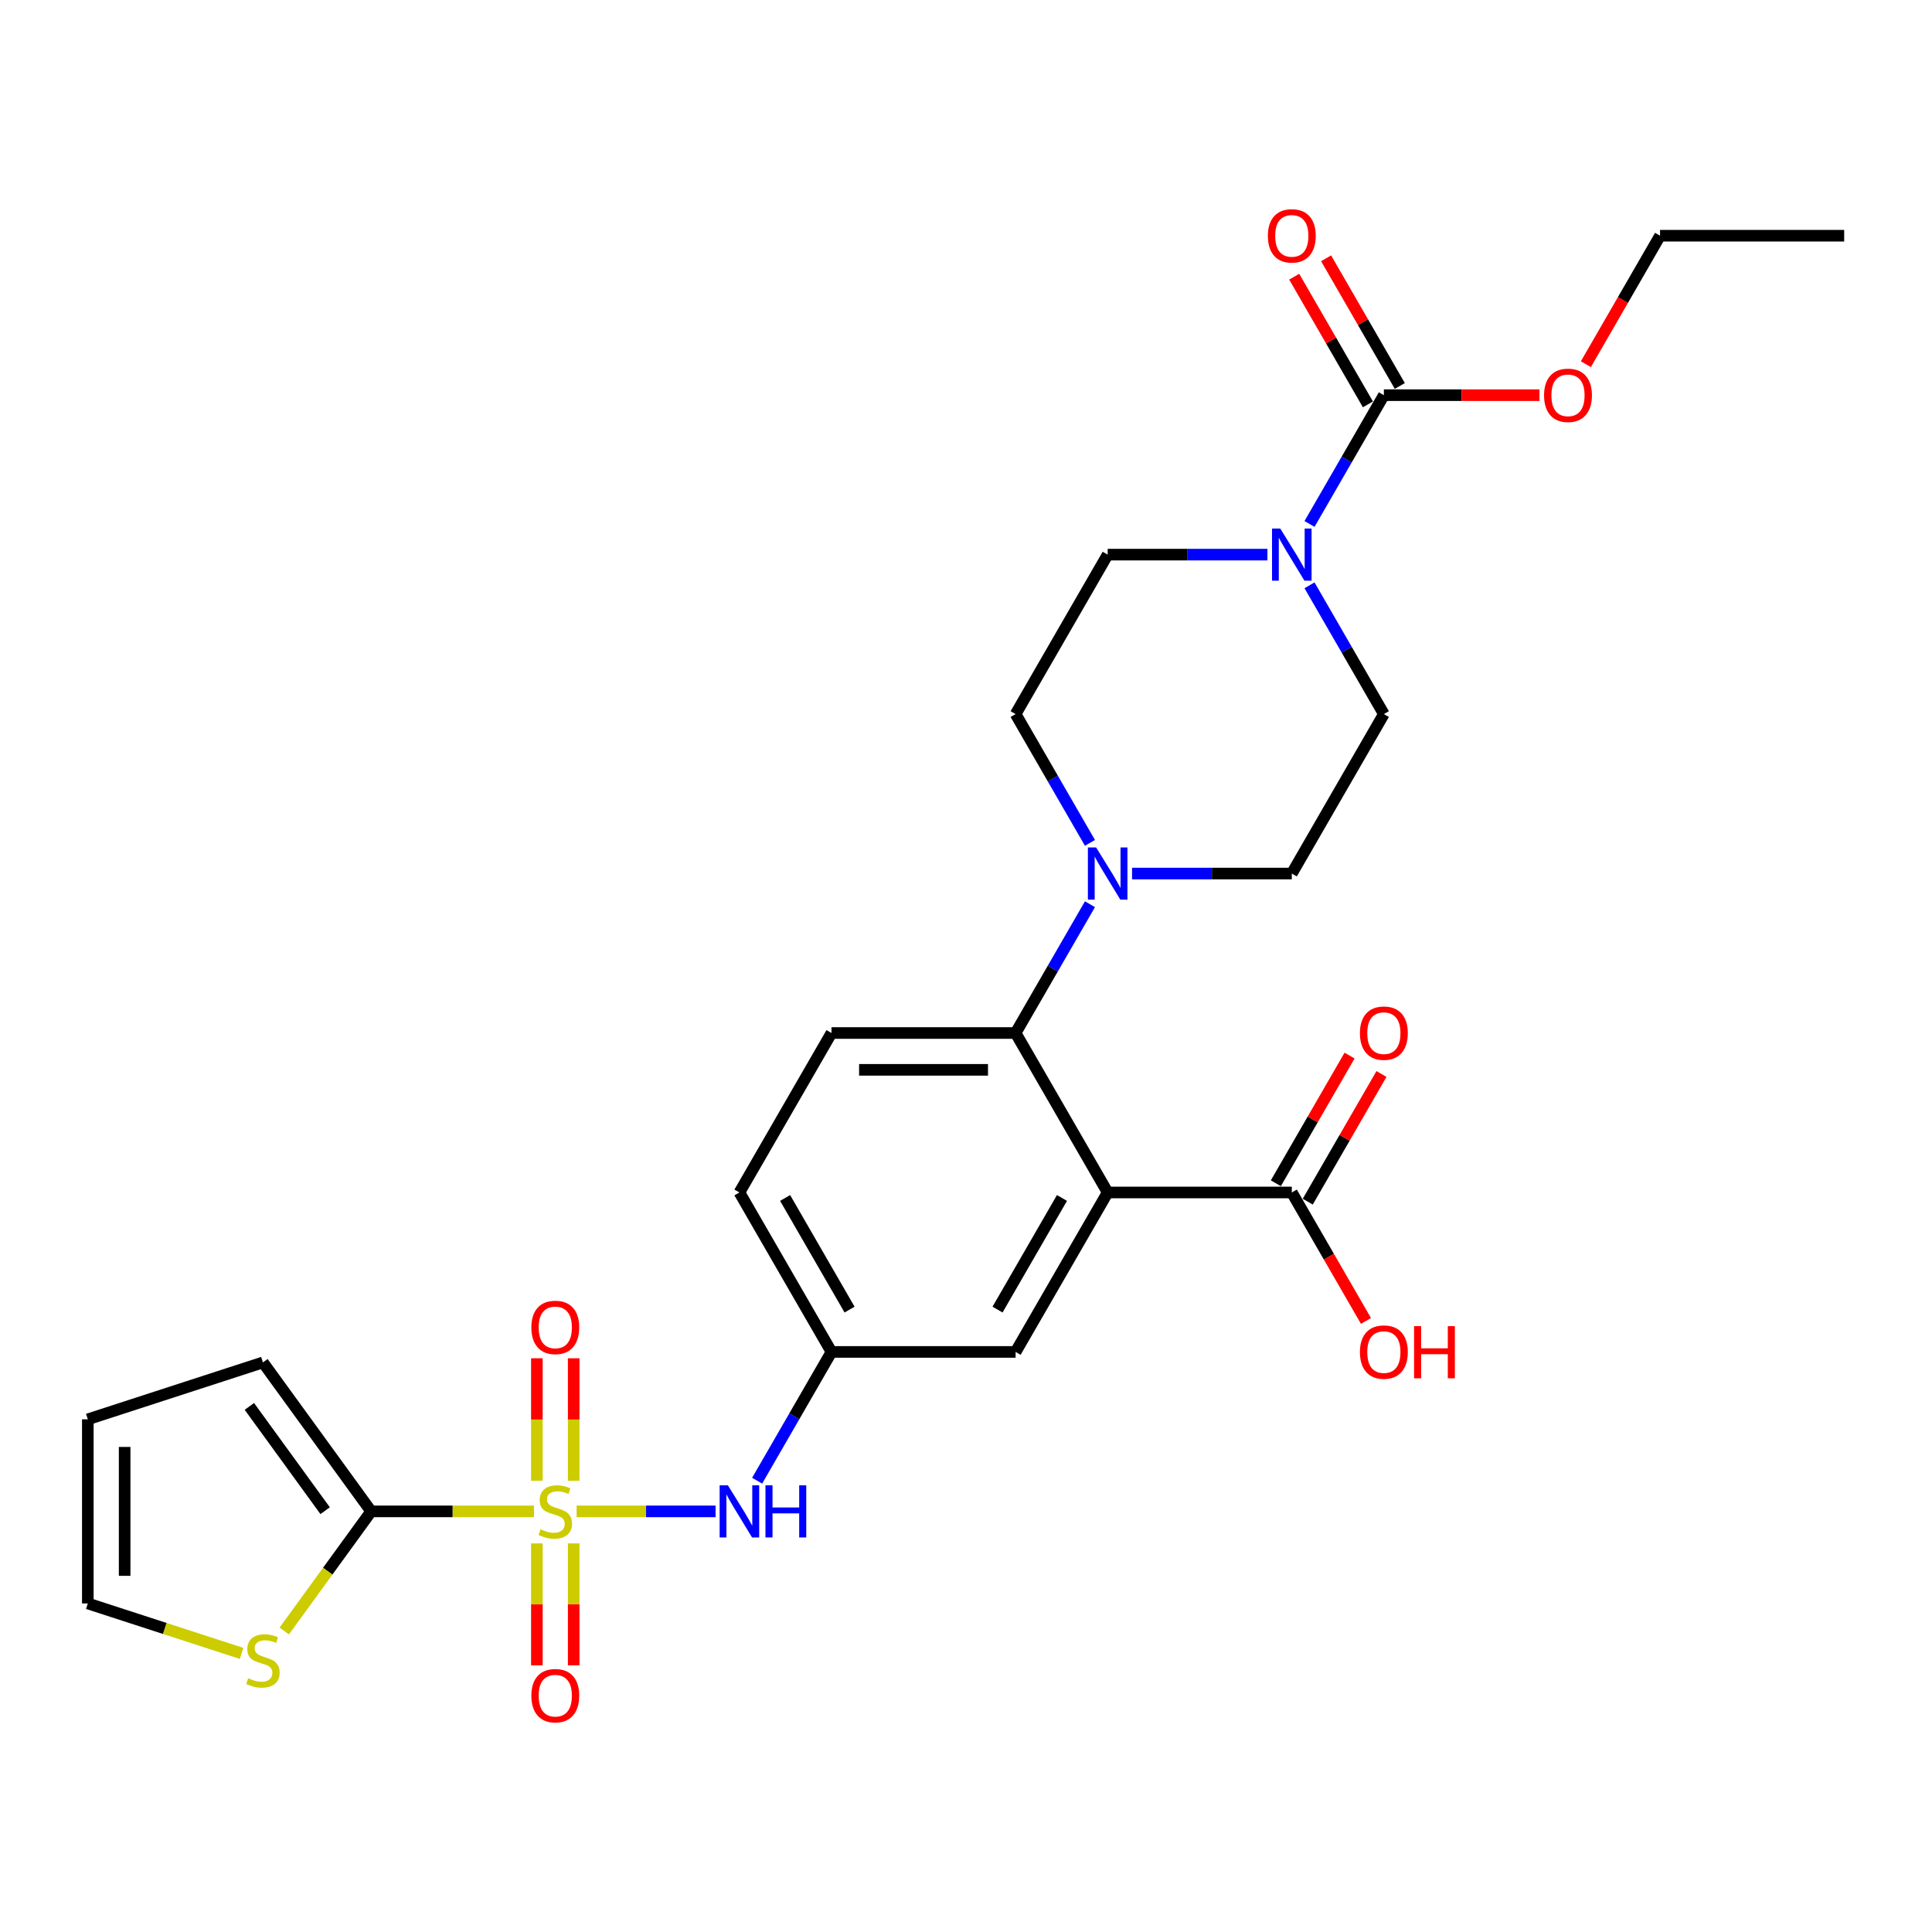 <?xml version='1.0' encoding='iso-8859-1'?>
<svg version='1.1' baseProfile='full'
              xmlns='http://www.w3.org/2000/svg'
                      xmlns:rdkit='http://www.rdkit.org/xml'
                      xmlns:xlink='http://www.w3.org/1999/xlink'
                  xml:space='preserve'
width='1000px' height='1000px' viewBox='0 0 1000 1000'>
<!-- END OF HEADER -->
<rect style='opacity:1.0;fill:#FFFFFF;stroke:none' width='1000' height='1000' x='0' y='0'> </rect>
<path class='bond-1' d='M 276.38,782.291 L 234.246,782.291' style='fill:none;fill-rule:evenodd;stroke:#CCCC00;stroke-width:6px;stroke-linecap:butt;stroke-linejoin:miter;stroke-opacity:1' />
<path class='bond-1' d='M 234.246,782.291 L 192.113,782.291' style='fill:none;fill-rule:evenodd;stroke:#000000;stroke-width:6px;stroke-linecap:butt;stroke-linejoin:miter;stroke-opacity:1' />
<path class='bond-6' d='M 298.453,782.291 L 334.416,782.291' style='fill:none;fill-rule:evenodd;stroke:#CCCC00;stroke-width:6px;stroke-linecap:butt;stroke-linejoin:miter;stroke-opacity:1' />
<path class='bond-6' d='M 334.416,782.291 L 370.378,782.291' style='fill:none;fill-rule:evenodd;stroke:#0000FF;stroke-width:6px;stroke-linecap:butt;stroke-linejoin:miter;stroke-opacity:1' />
<path class='bond-9' d='M 296.947,766.452 L 296.947,734.746' style='fill:none;fill-rule:evenodd;stroke:#CCCC00;stroke-width:6px;stroke-linecap:butt;stroke-linejoin:miter;stroke-opacity:1' />
<path class='bond-9' d='M 296.947,734.746 L 296.947,703.04' style='fill:none;fill-rule:evenodd;stroke:#FF0000;stroke-width:6px;stroke-linecap:butt;stroke-linejoin:miter;stroke-opacity:1' />
<path class='bond-9' d='M 277.886,766.452 L 277.886,734.746' style='fill:none;fill-rule:evenodd;stroke:#CCCC00;stroke-width:6px;stroke-linecap:butt;stroke-linejoin:miter;stroke-opacity:1' />
<path class='bond-9' d='M 277.886,734.746 L 277.886,703.04' style='fill:none;fill-rule:evenodd;stroke:#FF0000;stroke-width:6px;stroke-linecap:butt;stroke-linejoin:miter;stroke-opacity:1' />
<path class='bond-10' d='M 277.886,798.855 L 277.886,830.417' style='fill:none;fill-rule:evenodd;stroke:#CCCC00;stroke-width:6px;stroke-linecap:butt;stroke-linejoin:miter;stroke-opacity:1' />
<path class='bond-10' d='M 277.886,830.417 L 277.886,861.979' style='fill:none;fill-rule:evenodd;stroke:#FF0000;stroke-width:6px;stroke-linecap:butt;stroke-linejoin:miter;stroke-opacity:1' />
<path class='bond-10' d='M 296.947,798.855 L 296.947,830.417' style='fill:none;fill-rule:evenodd;stroke:#CCCC00;stroke-width:6px;stroke-linecap:butt;stroke-linejoin:miter;stroke-opacity:1' />
<path class='bond-10' d='M 296.947,830.417 L 296.947,861.979' style='fill:none;fill-rule:evenodd;stroke:#FF0000;stroke-width:6px;stroke-linecap:butt;stroke-linejoin:miter;stroke-opacity:1' />
<path class='bond-0' d='M 573.329,617.22 L 525.677,699.755' style='fill:none;fill-rule:evenodd;stroke:#000000;stroke-width:6px;stroke-linecap:butt;stroke-linejoin:miter;stroke-opacity:1' />
<path class='bond-0' d='M 549.674,620.069 L 516.318,677.845' style='fill:none;fill-rule:evenodd;stroke:#000000;stroke-width:6px;stroke-linecap:butt;stroke-linejoin:miter;stroke-opacity:1' />
<path class='bond-7' d='M 573.329,617.22 L 668.633,617.22' style='fill:none;fill-rule:evenodd;stroke:#000000;stroke-width:6px;stroke-linecap:butt;stroke-linejoin:miter;stroke-opacity:1' />
<path class='bond-29' d='M 573.329,617.22 L 525.677,534.684' style='fill:none;fill-rule:evenodd;stroke:#000000;stroke-width:6px;stroke-linecap:butt;stroke-linejoin:miter;stroke-opacity:1' />
<path class='bond-8' d='M 192.113,782.291 L 169.621,813.247' style='fill:none;fill-rule:evenodd;stroke:#000000;stroke-width:6px;stroke-linecap:butt;stroke-linejoin:miter;stroke-opacity:1' />
<path class='bond-8' d='M 169.621,813.247 L 147.13,844.204' style='fill:none;fill-rule:evenodd;stroke:#CCCC00;stroke-width:6px;stroke-linecap:butt;stroke-linejoin:miter;stroke-opacity:1' />
<path class='bond-14' d='M 192.113,782.291 L 136.094,705.188' style='fill:none;fill-rule:evenodd;stroke:#000000;stroke-width:6px;stroke-linecap:butt;stroke-linejoin:miter;stroke-opacity:1' />
<path class='bond-14' d='M 168.289,781.929 L 129.076,727.958' style='fill:none;fill-rule:evenodd;stroke:#000000;stroke-width:6px;stroke-linecap:butt;stroke-linejoin:miter;stroke-opacity:1' />
<path class='bond-2' d='M 525.677,534.684 L 430.373,534.684' style='fill:none;fill-rule:evenodd;stroke:#000000;stroke-width:6px;stroke-linecap:butt;stroke-linejoin:miter;stroke-opacity:1' />
<path class='bond-2' d='M 511.381,553.745 L 444.668,553.745' style='fill:none;fill-rule:evenodd;stroke:#000000;stroke-width:6px;stroke-linecap:butt;stroke-linejoin:miter;stroke-opacity:1' />
<path class='bond-5' d='M 525.677,534.684 L 544.919,501.355' style='fill:none;fill-rule:evenodd;stroke:#000000;stroke-width:6px;stroke-linecap:butt;stroke-linejoin:miter;stroke-opacity:1' />
<path class='bond-5' d='M 544.919,501.355 L 564.162,468.026' style='fill:none;fill-rule:evenodd;stroke:#0000FF;stroke-width:6px;stroke-linecap:butt;stroke-linejoin:miter;stroke-opacity:1' />
<path class='bond-3' d='M 677.8,302.954 L 697.043,336.283' style='fill:none;fill-rule:evenodd;stroke:#0000FF;stroke-width:6px;stroke-linecap:butt;stroke-linejoin:miter;stroke-opacity:1' />
<path class='bond-3' d='M 697.043,336.283 L 716.285,369.612' style='fill:none;fill-rule:evenodd;stroke:#000000;stroke-width:6px;stroke-linecap:butt;stroke-linejoin:miter;stroke-opacity:1' />
<path class='bond-4' d='M 677.8,271.199 L 697.043,237.87' style='fill:none;fill-rule:evenodd;stroke:#0000FF;stroke-width:6px;stroke-linecap:butt;stroke-linejoin:miter;stroke-opacity:1' />
<path class='bond-4' d='M 697.043,237.87 L 716.285,204.541' style='fill:none;fill-rule:evenodd;stroke:#000000;stroke-width:6px;stroke-linecap:butt;stroke-linejoin:miter;stroke-opacity:1' />
<path class='bond-30' d='M 656.015,287.076 L 614.672,287.076' style='fill:none;fill-rule:evenodd;stroke:#0000FF;stroke-width:6px;stroke-linecap:butt;stroke-linejoin:miter;stroke-opacity:1' />
<path class='bond-30' d='M 614.672,287.076 L 573.329,287.076' style='fill:none;fill-rule:evenodd;stroke:#000000;stroke-width:6px;stroke-linecap:butt;stroke-linejoin:miter;stroke-opacity:1' />
<path class='bond-19' d='M 724.539,199.775 L 705.461,166.732' style='fill:none;fill-rule:evenodd;stroke:#000000;stroke-width:6px;stroke-linecap:butt;stroke-linejoin:miter;stroke-opacity:1' />
<path class='bond-19' d='M 705.461,166.732 L 686.384,133.689' style='fill:none;fill-rule:evenodd;stroke:#FF0000;stroke-width:6px;stroke-linecap:butt;stroke-linejoin:miter;stroke-opacity:1' />
<path class='bond-19' d='M 708.032,209.306 L 688.954,176.263' style='fill:none;fill-rule:evenodd;stroke:#000000;stroke-width:6px;stroke-linecap:butt;stroke-linejoin:miter;stroke-opacity:1' />
<path class='bond-19' d='M 688.954,176.263 L 669.877,143.219' style='fill:none;fill-rule:evenodd;stroke:#FF0000;stroke-width:6px;stroke-linecap:butt;stroke-linejoin:miter;stroke-opacity:1' />
<path class='bond-24' d='M 716.285,204.541 L 756.551,204.541' style='fill:none;fill-rule:evenodd;stroke:#000000;stroke-width:6px;stroke-linecap:butt;stroke-linejoin:miter;stroke-opacity:1' />
<path class='bond-24' d='M 756.551,204.541 L 796.817,204.541' style='fill:none;fill-rule:evenodd;stroke:#FF0000;stroke-width:6px;stroke-linecap:butt;stroke-linejoin:miter;stroke-opacity:1' />
<path class='bond-17' d='M 564.162,436.27 L 544.919,402.941' style='fill:none;fill-rule:evenodd;stroke:#0000FF;stroke-width:6px;stroke-linecap:butt;stroke-linejoin:miter;stroke-opacity:1' />
<path class='bond-17' d='M 544.919,402.941 L 525.677,369.612' style='fill:none;fill-rule:evenodd;stroke:#000000;stroke-width:6px;stroke-linecap:butt;stroke-linejoin:miter;stroke-opacity:1' />
<path class='bond-18' d='M 585.947,452.148 L 627.29,452.148' style='fill:none;fill-rule:evenodd;stroke:#0000FF;stroke-width:6px;stroke-linecap:butt;stroke-linejoin:miter;stroke-opacity:1' />
<path class='bond-18' d='M 627.29,452.148 L 668.633,452.148' style='fill:none;fill-rule:evenodd;stroke:#000000;stroke-width:6px;stroke-linecap:butt;stroke-linejoin:miter;stroke-opacity:1' />
<path class='bond-13' d='M 391.888,766.413 L 411.13,733.084' style='fill:none;fill-rule:evenodd;stroke:#0000FF;stroke-width:6px;stroke-linecap:butt;stroke-linejoin:miter;stroke-opacity:1' />
<path class='bond-13' d='M 411.13,733.084 L 430.373,699.755' style='fill:none;fill-rule:evenodd;stroke:#000000;stroke-width:6px;stroke-linecap:butt;stroke-linejoin:miter;stroke-opacity:1' />
<path class='bond-21' d='M 676.887,621.985 L 695.964,588.942' style='fill:none;fill-rule:evenodd;stroke:#000000;stroke-width:6px;stroke-linecap:butt;stroke-linejoin:miter;stroke-opacity:1' />
<path class='bond-21' d='M 695.964,588.942 L 715.042,555.898' style='fill:none;fill-rule:evenodd;stroke:#FF0000;stroke-width:6px;stroke-linecap:butt;stroke-linejoin:miter;stroke-opacity:1' />
<path class='bond-21' d='M 660.38,612.454 L 679.457,579.411' style='fill:none;fill-rule:evenodd;stroke:#000000;stroke-width:6px;stroke-linecap:butt;stroke-linejoin:miter;stroke-opacity:1' />
<path class='bond-21' d='M 679.457,579.411 L 698.534,546.368' style='fill:none;fill-rule:evenodd;stroke:#FF0000;stroke-width:6px;stroke-linecap:butt;stroke-linejoin:miter;stroke-opacity:1' />
<path class='bond-25' d='M 668.633,617.22 L 687.832,650.472' style='fill:none;fill-rule:evenodd;stroke:#000000;stroke-width:6px;stroke-linecap:butt;stroke-linejoin:miter;stroke-opacity:1' />
<path class='bond-25' d='M 687.832,650.472 L 707.03,683.725' style='fill:none;fill-rule:evenodd;stroke:#FF0000;stroke-width:6px;stroke-linecap:butt;stroke-linejoin:miter;stroke-opacity:1' />
<path class='bond-20' d='M 125.058,855.808 L 85.256,842.876' style='fill:none;fill-rule:evenodd;stroke:#CCCC00;stroke-width:6px;stroke-linecap:butt;stroke-linejoin:miter;stroke-opacity:1' />
<path class='bond-20' d='M 85.256,842.876 L 45.455,829.943' style='fill:none;fill-rule:evenodd;stroke:#000000;stroke-width:6px;stroke-linecap:butt;stroke-linejoin:miter;stroke-opacity:1' />
<path class='bond-11' d='M 525.677,699.755 L 430.373,699.755' style='fill:none;fill-rule:evenodd;stroke:#000000;stroke-width:6px;stroke-linecap:butt;stroke-linejoin:miter;stroke-opacity:1' />
<path class='bond-12' d='M 430.373,534.684 L 382.721,617.22' style='fill:none;fill-rule:evenodd;stroke:#000000;stroke-width:6px;stroke-linecap:butt;stroke-linejoin:miter;stroke-opacity:1' />
<path class='bond-23' d='M 430.373,699.755 L 382.721,617.22' style='fill:none;fill-rule:evenodd;stroke:#000000;stroke-width:6px;stroke-linecap:butt;stroke-linejoin:miter;stroke-opacity:1' />
<path class='bond-23' d='M 439.732,677.845 L 406.376,620.069' style='fill:none;fill-rule:evenodd;stroke:#000000;stroke-width:6px;stroke-linecap:butt;stroke-linejoin:miter;stroke-opacity:1' />
<path class='bond-22' d='M 136.094,705.188 L 45.455,734.639' style='fill:none;fill-rule:evenodd;stroke:#000000;stroke-width:6px;stroke-linecap:butt;stroke-linejoin:miter;stroke-opacity:1' />
<path class='bond-15' d='M 573.329,287.076 L 525.677,369.612' style='fill:none;fill-rule:evenodd;stroke:#000000;stroke-width:6px;stroke-linecap:butt;stroke-linejoin:miter;stroke-opacity:1' />
<path class='bond-16' d='M 716.285,369.612 L 668.633,452.148' style='fill:none;fill-rule:evenodd;stroke:#000000;stroke-width:6px;stroke-linecap:butt;stroke-linejoin:miter;stroke-opacity:1' />
<path class='bond-28' d='M 45.455,829.943 L 45.455,734.639' style='fill:none;fill-rule:evenodd;stroke:#000000;stroke-width:6px;stroke-linecap:butt;stroke-linejoin:miter;stroke-opacity:1' />
<path class='bond-28' d='M 64.515,815.648 L 64.515,748.935' style='fill:none;fill-rule:evenodd;stroke:#000000;stroke-width:6px;stroke-linecap:butt;stroke-linejoin:miter;stroke-opacity:1' />
<path class='bond-26' d='M 820.844,188.51 L 840.043,155.258' style='fill:none;fill-rule:evenodd;stroke:#FF0000;stroke-width:6px;stroke-linecap:butt;stroke-linejoin:miter;stroke-opacity:1' />
<path class='bond-26' d='M 840.043,155.258 L 859.241,122.005' style='fill:none;fill-rule:evenodd;stroke:#000000;stroke-width:6px;stroke-linecap:butt;stroke-linejoin:miter;stroke-opacity:1' />
<path class='bond-27' d='M 859.241,122.005 L 954.545,122.005' style='fill:none;fill-rule:evenodd;stroke:#000000;stroke-width:6px;stroke-linecap:butt;stroke-linejoin:miter;stroke-opacity:1' />
<path  class='atom-0' d='M 279.792 791.555
Q 280.097 791.669, 281.355 792.203
Q 282.613 792.736, 283.986 793.08
Q 285.396 793.384, 286.769 793.384
Q 289.323 793.384, 290.809 792.165
Q 292.296 790.907, 292.296 788.734
Q 292.296 787.247, 291.534 786.332
Q 290.809 785.417, 289.666 784.921
Q 288.522 784.426, 286.616 783.854
Q 284.214 783.13, 282.766 782.444
Q 281.355 781.757, 280.326 780.309
Q 279.335 778.86, 279.335 776.42
Q 279.335 773.028, 281.622 770.931
Q 283.948 768.834, 288.522 768.834
Q 291.648 768.834, 295.193 770.321
L 294.317 773.256
Q 291.076 771.922, 288.637 771.922
Q 286.006 771.922, 284.557 773.028
Q 283.109 774.095, 283.147 775.963
Q 283.147 777.412, 283.871 778.288
Q 284.634 779.165, 285.701 779.661
Q 286.807 780.156, 288.637 780.728
Q 291.076 781.491, 292.525 782.253
Q 293.974 783.015, 295.003 784.578
Q 296.07 786.103, 296.07 788.734
Q 296.07 792.47, 293.554 794.49
Q 291.076 796.472, 286.921 796.472
Q 284.519 796.472, 282.69 795.939
Q 280.898 795.443, 278.763 794.566
L 279.792 791.555
' fill='#CCCC00'/>
<path  class='atom-4' d='M 662.667 273.581
L 671.511 287.877
Q 672.388 289.287, 673.799 291.842
Q 675.209 294.396, 675.285 294.548
L 675.285 273.581
L 678.869 273.581
L 678.869 300.571
L 675.171 300.571
L 665.679 284.942
Q 664.573 283.112, 663.391 281.015
Q 662.248 278.918, 661.905 278.27
L 661.905 300.571
L 658.397 300.571
L 658.397 273.581
L 662.667 273.581
' fill='#0000FF'/>
<path  class='atom-6' d='M 567.363 438.653
L 576.207 452.948
Q 577.084 454.359, 578.494 456.913
Q 579.905 459.467, 579.981 459.62
L 579.981 438.653
L 583.565 438.653
L 583.565 465.643
L 579.867 465.643
L 570.375 450.013
Q 569.269 448.183, 568.087 446.087
Q 566.944 443.99, 566.601 443.342
L 566.601 465.643
L 563.093 465.643
L 563.093 438.653
L 567.363 438.653
' fill='#0000FF'/>
<path  class='atom-7' d='M 376.755 768.796
L 385.599 783.092
Q 386.476 784.502, 387.886 787.056
Q 389.297 789.61, 389.373 789.763
L 389.373 768.796
L 392.956 768.796
L 392.956 795.786
L 389.259 795.786
L 379.766 780.156
Q 378.661 778.326, 377.479 776.23
Q 376.335 774.133, 375.992 773.485
L 375.992 795.786
L 372.485 795.786
L 372.485 768.796
L 376.755 768.796
' fill='#0000FF'/>
<path  class='atom-7' d='M 396.197 768.796
L 399.856 768.796
L 399.856 780.271
L 413.656 780.271
L 413.656 768.796
L 417.316 768.796
L 417.316 795.786
L 413.656 795.786
L 413.656 783.32
L 399.856 783.32
L 399.856 795.786
L 396.197 795.786
L 396.197 768.796
' fill='#0000FF'/>
<path  class='atom-9' d='M 128.47 868.657
Q 128.775 868.772, 130.033 869.305
Q 131.291 869.839, 132.663 870.182
Q 134.074 870.487, 135.446 870.487
Q 138 870.487, 139.487 869.267
Q 140.974 868.009, 140.974 865.836
Q 140.974 864.35, 140.211 863.435
Q 139.487 862.52, 138.343 862.024
Q 137.2 861.529, 135.294 860.957
Q 132.892 860.232, 131.443 859.546
Q 130.033 858.86, 129.004 857.411
Q 128.012 855.963, 128.012 853.523
Q 128.012 850.13, 130.3 848.033
Q 132.625 845.937, 137.2 845.937
Q 140.326 845.937, 143.871 847.424
L 142.994 850.359
Q 139.754 849.025, 137.314 849.025
Q 134.684 849.025, 133.235 850.13
Q 131.786 851.198, 131.825 853.066
Q 131.825 854.514, 132.549 855.391
Q 133.311 856.268, 134.379 856.763
Q 135.484 857.259, 137.314 857.831
Q 139.754 858.593, 141.202 859.356
Q 142.651 860.118, 143.68 861.681
Q 144.748 863.206, 144.748 865.836
Q 144.748 869.572, 142.232 871.593
Q 139.754 873.575, 135.599 873.575
Q 133.197 873.575, 131.367 873.041
Q 129.575 872.546, 127.441 871.669
L 128.47 868.657
' fill='#CCCC00'/>
<path  class='atom-10' d='M 275.027 687.063
Q 275.027 680.583, 278.229 676.961
Q 281.432 673.339, 287.417 673.339
Q 293.402 673.339, 296.604 676.961
Q 299.806 680.583, 299.806 687.063
Q 299.806 693.62, 296.566 697.356
Q 293.325 701.054, 287.417 701.054
Q 281.47 701.054, 278.229 697.356
Q 275.027 693.658, 275.027 687.063
M 287.417 698.004
Q 291.534 698.004, 293.745 695.259
Q 295.994 692.476, 295.994 687.063
Q 295.994 681.764, 293.745 679.096
Q 291.534 676.389, 287.417 676.389
Q 283.299 676.389, 281.05 679.058
Q 278.839 681.726, 278.839 687.063
Q 278.839 692.515, 281.05 695.259
Q 283.299 698.004, 287.417 698.004
' fill='#FF0000'/>
<path  class='atom-11' d='M 275.027 877.671
Q 275.027 871.191, 278.229 867.569
Q 281.432 863.948, 287.417 863.948
Q 293.402 863.948, 296.604 867.569
Q 299.806 871.191, 299.806 877.671
Q 299.806 884.228, 296.566 887.964
Q 293.325 891.662, 287.417 891.662
Q 281.47 891.662, 278.229 887.964
Q 275.027 884.266, 275.027 877.671
M 287.417 888.612
Q 291.534 888.612, 293.745 885.868
Q 295.994 883.085, 295.994 877.671
Q 295.994 872.373, 293.745 869.704
Q 291.534 866.997, 287.417 866.997
Q 283.299 866.997, 281.05 869.666
Q 278.839 872.334, 278.839 877.671
Q 278.839 883.123, 281.05 885.868
Q 283.299 888.612, 287.417 888.612
' fill='#FF0000'/>
<path  class='atom-20' d='M 656.244 122.081
Q 656.244 115.6, 659.446 111.979
Q 662.648 108.357, 668.633 108.357
Q 674.618 108.357, 677.82 111.979
Q 681.023 115.6, 681.023 122.081
Q 681.023 128.638, 677.782 132.374
Q 674.542 136.072, 668.633 136.072
Q 662.686 136.072, 659.446 132.374
Q 656.244 128.676, 656.244 122.081
M 668.633 133.022
Q 672.75 133.022, 674.961 130.277
Q 677.21 127.494, 677.21 122.081
Q 677.21 116.782, 674.961 114.114
Q 672.75 111.407, 668.633 111.407
Q 664.516 111.407, 662.267 114.075
Q 660.056 116.744, 660.056 122.081
Q 660.056 127.532, 662.267 130.277
Q 664.516 133.022, 668.633 133.022
' fill='#FF0000'/>
<path  class='atom-22' d='M 703.896 534.76
Q 703.896 528.279, 707.098 524.658
Q 710.3 521.036, 716.285 521.036
Q 722.27 521.036, 725.472 524.658
Q 728.675 528.279, 728.675 534.76
Q 728.675 541.317, 725.434 545.053
Q 722.194 548.751, 716.285 548.751
Q 710.338 548.751, 707.098 545.053
Q 703.896 541.355, 703.896 534.76
M 716.285 545.701
Q 720.402 545.701, 722.613 542.956
Q 724.863 540.173, 724.863 534.76
Q 724.863 529.461, 722.613 526.793
Q 720.402 524.086, 716.285 524.086
Q 712.168 524.086, 709.919 526.754
Q 707.708 529.423, 707.708 534.76
Q 707.708 540.211, 709.919 542.956
Q 712.168 545.701, 716.285 545.701
' fill='#FF0000'/>
<path  class='atom-25' d='M 799.2 204.617
Q 799.2 198.136, 802.402 194.515
Q 805.604 190.893, 811.589 190.893
Q 817.574 190.893, 820.777 194.515
Q 823.979 198.136, 823.979 204.617
Q 823.979 211.174, 820.738 214.91
Q 817.498 218.607, 811.589 218.607
Q 805.642 218.607, 802.402 214.91
Q 799.2 211.212, 799.2 204.617
M 811.589 215.558
Q 815.706 215.558, 817.917 212.813
Q 820.167 210.03, 820.167 204.617
Q 820.167 199.318, 817.917 196.649
Q 815.706 193.943, 811.589 193.943
Q 807.472 193.943, 805.223 196.611
Q 803.012 199.28, 803.012 204.617
Q 803.012 210.068, 805.223 212.813
Q 807.472 215.558, 811.589 215.558
' fill='#FF0000'/>
<path  class='atom-26' d='M 703.896 699.832
Q 703.896 693.351, 707.098 689.729
Q 710.3 686.108, 716.285 686.108
Q 722.27 686.108, 725.472 689.729
Q 728.675 693.351, 728.675 699.832
Q 728.675 706.388, 725.434 710.124
Q 722.194 713.822, 716.285 713.822
Q 710.338 713.822, 707.098 710.124
Q 703.896 706.427, 703.896 699.832
M 716.285 710.772
Q 720.402 710.772, 722.613 708.028
Q 724.863 705.245, 724.863 699.832
Q 724.863 694.533, 722.613 691.864
Q 720.402 689.157, 716.285 689.157
Q 712.168 689.157, 709.919 691.826
Q 707.708 694.495, 707.708 699.832
Q 707.708 705.283, 709.919 708.028
Q 712.168 710.772, 716.285 710.772
' fill='#FF0000'/>
<path  class='atom-26' d='M 731.915 686.413
L 735.575 686.413
L 735.575 697.887
L 749.375 697.887
L 749.375 686.413
L 753.034 686.413
L 753.034 713.403
L 749.375 713.403
L 749.375 700.937
L 735.575 700.937
L 735.575 713.403
L 731.915 713.403
L 731.915 686.413
' fill='#FF0000'/>
</svg>
